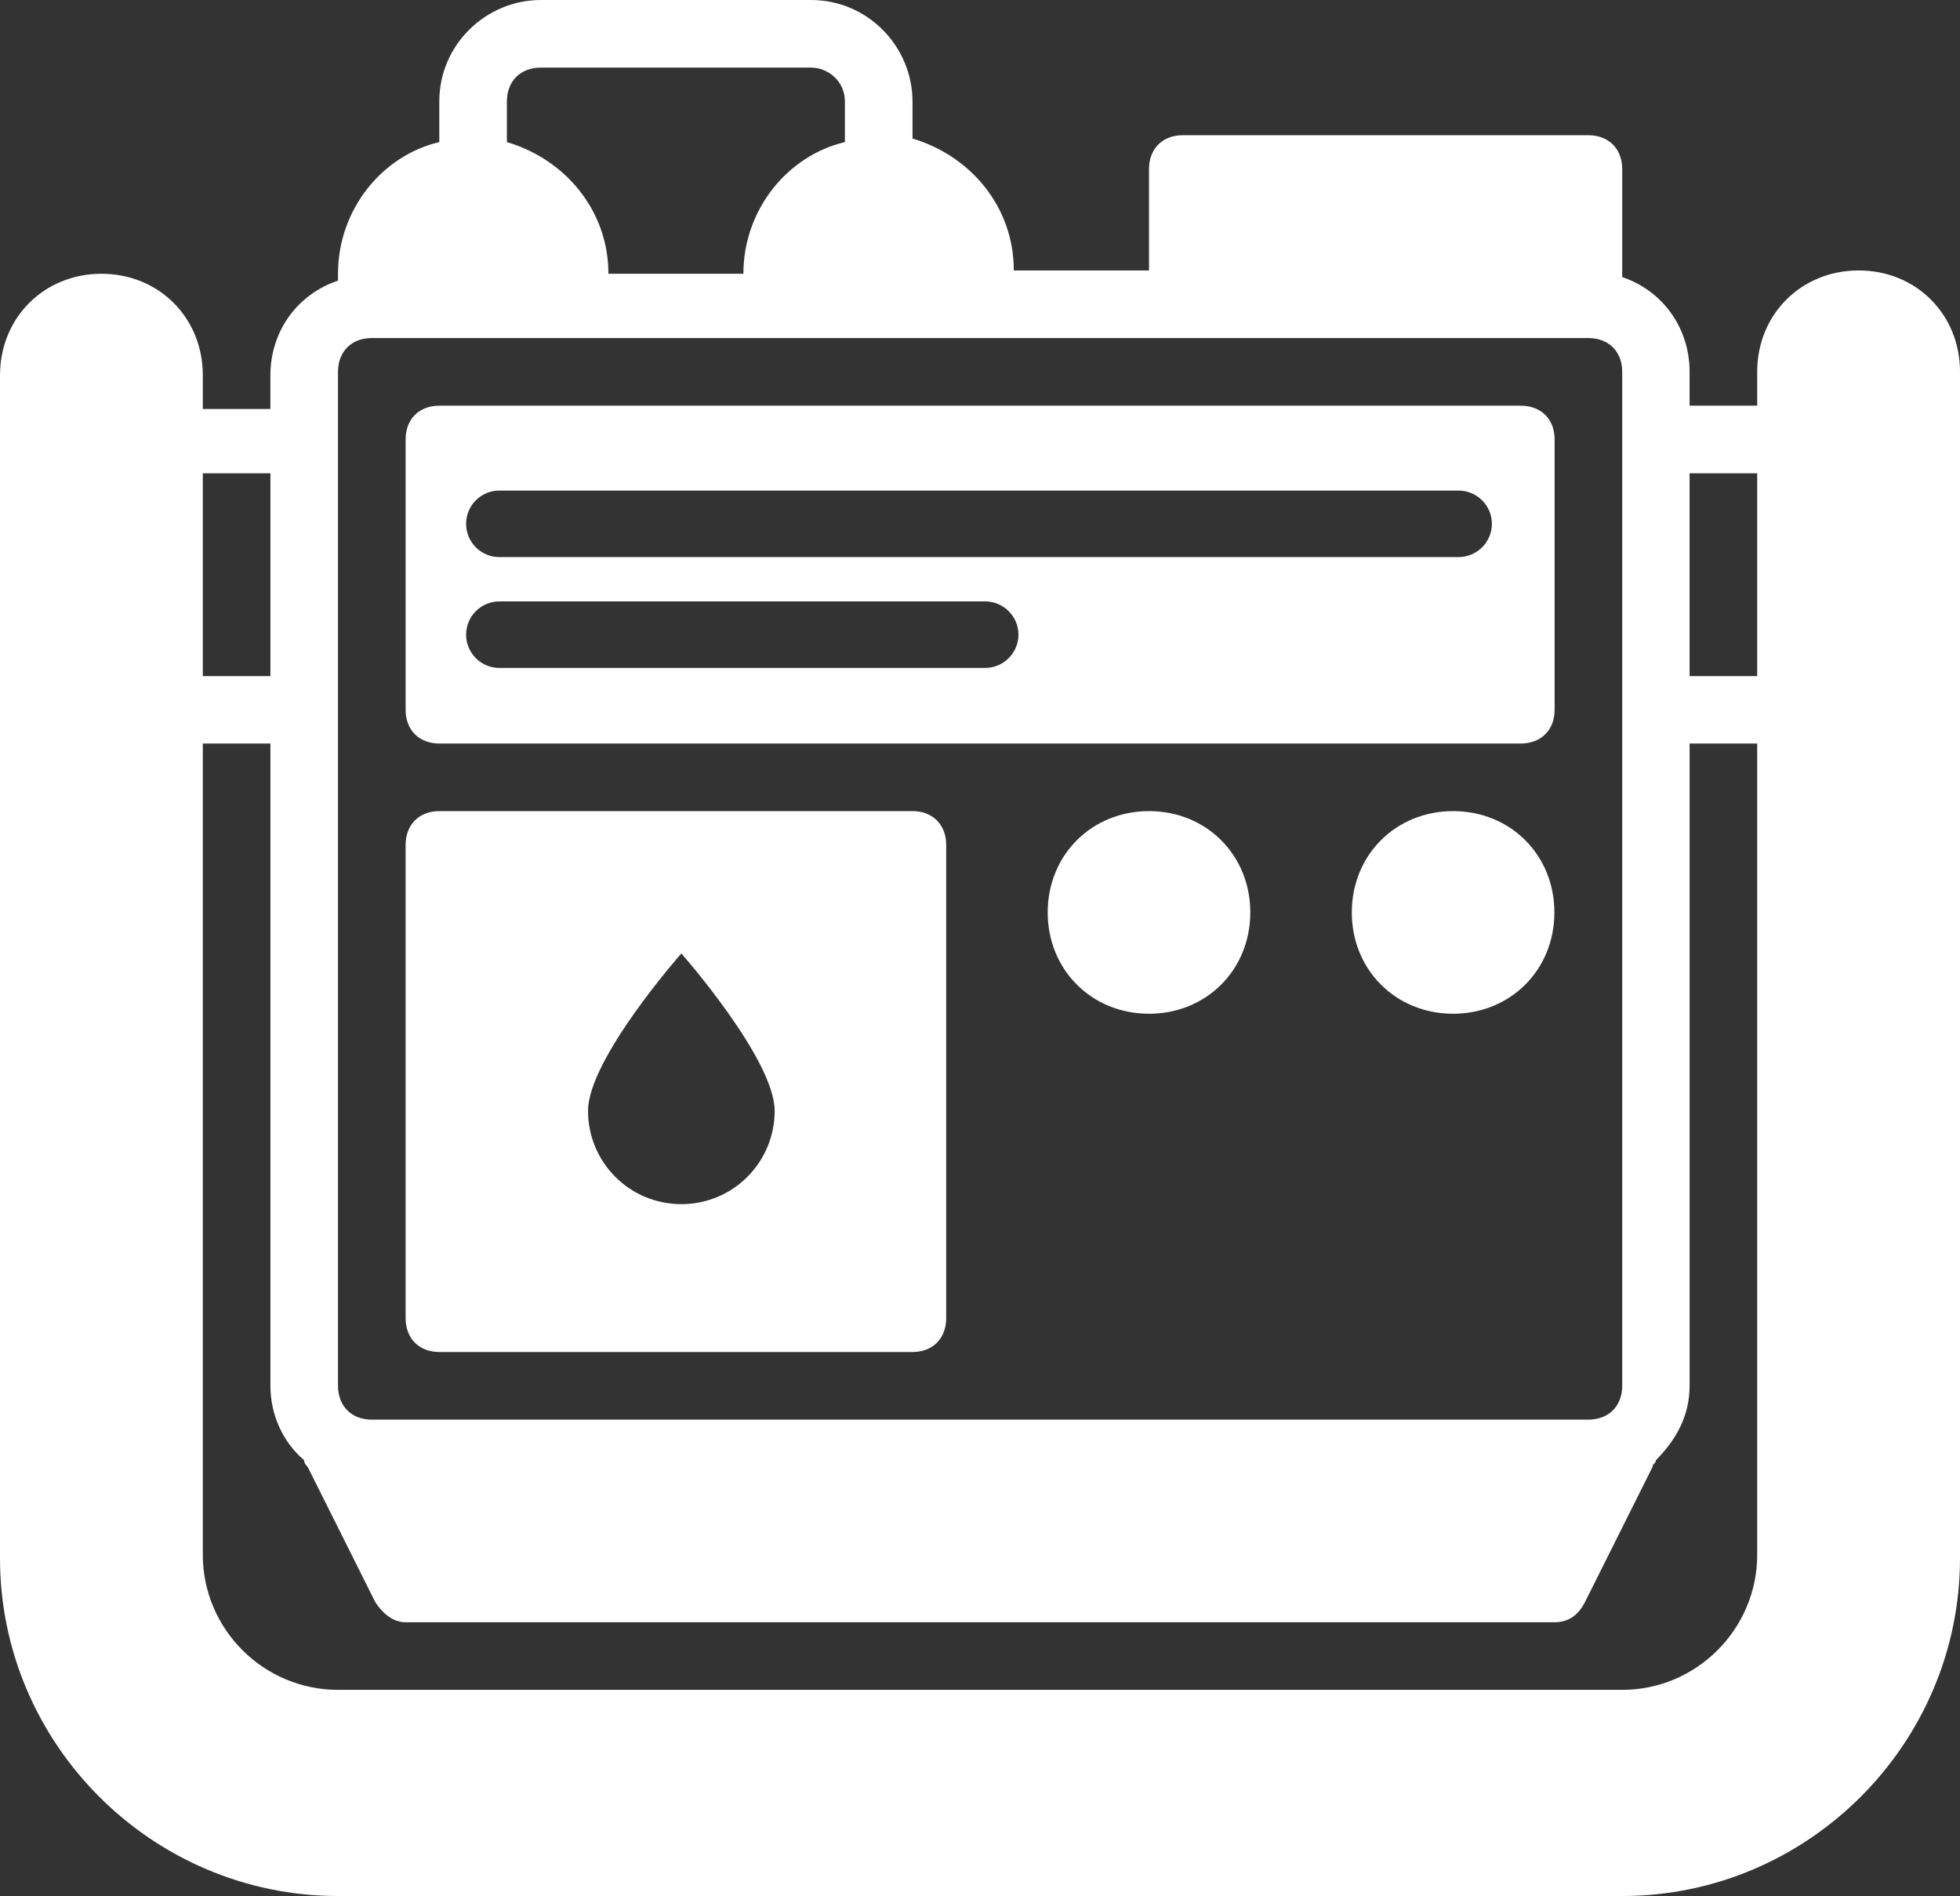 <?xml version="1.0" encoding="UTF-8"?><svg id="Capa_2" xmlns="http://www.w3.org/2000/svg" viewBox="0 0 88.43 85.53"><rect x="0" y="0" width="88.43" height="85.53" fill="#333333" stroke="none"/><defs><style>.cls-1{fill:#fff;stroke-width:0px;}</style></defs><g id="Capa_1-2"><path class="cls-1" d="M83.86,12.2c-2.59,0-4.58,1.98-4.58,4.57v1.53h-3.05v-1.53c0-1.98-1.22-3.66-3.04-4.27v-4.87c0-.92-.61-1.53-1.53-1.53h-18.3c-.91,0-1.52.61-1.52,1.53v4.57h-6.1c0-2.9-1.98-5.18-4.57-5.95v-1.67c0-2.44-1.98-4.58-4.58-4.58h-12.19c-2.44,0-4.58,1.98-4.58,4.58v1.83c-2.59.61-4.57,3.05-4.57,5.94v.31c-1.83.61-3.05,2.28-3.05,4.27v1.52h-3.05v-1.52c0-2.6-1.98-4.58-4.57-4.58S0,14.33,0,16.93v53.36c0,8.38,6.86,15.24,15.25,15.24h57.94c8.38,0,15.24-6.86,15.24-15.24V16.77c0-2.59-1.98-4.57-4.57-4.57ZM22.87,4.58c0-.92.61-1.53,1.53-1.53h12.19c.77,0,1.53.61,1.53,1.53v1.83c-2.59.61-4.58,3.05-4.58,5.94h-6.09c0-2.89-1.99-5.18-4.58-5.94v-1.83ZM15.25,16.77c0-.91.61-1.52,1.52-1.52h54.89c.92,0,1.53.61,1.53,1.52v45.74c0,.92-.61,1.53-1.53,1.53H16.77c-.91,0-1.52-.61-1.52-1.53V16.77ZM9.15,21.35h3.05v9.15h-3.05v-9.15ZM79.28,70.14c0,3.35-2.74,6.09-6.09,6.09H15.25c-3.36,0-6.1-2.74-6.1-6.09v-36.6h3.05v28.97c0,1.37.61,2.59,1.52,3.36q0,.15.16.3l3.05,6.1c.3.46.76.91,1.37.91h51.84c.61,0,1.06-.3,1.37-.91l3.05-6.1c0-.15.15-.15.15-.3.91-.92,1.52-1.99,1.52-3.36v-28.97h3.05v36.6ZM79.28,30.5h-3.05v-9.15h3.05v9.15Z"/><path class="cls-1" d="M68.61,18.3H19.82c-.91,0-1.52.61-1.52,1.52v12.2c0,.91.61,1.52,1.52,1.52h48.79c.92,0,1.53-.61,1.53-1.52v-12.2c0-.91-.61-1.52-1.53-1.52ZM44.45,30.13h-21.92c-.83,0-1.5-.67-1.5-1.5s.67-1.5,1.5-1.5h21.92c.83,0,1.5.68,1.5,1.5s-.67,1.5-1.5,1.5ZM65.81,25.13H22.53c-.83,0-1.5-.67-1.5-1.5s.67-1.5,1.5-1.5h43.28c.83,0,1.5.68,1.5,1.5s-.67,1.5-1.5,1.5Z"/><path class="cls-1" d="M41.17,36.59h-21.35c-.91,0-1.52.61-1.52,1.53v21.34c0,.92.61,1.53,1.52,1.53h21.35c.91,0,1.52-.61,1.52-1.53v-21.34c0-.92-.61-1.53-1.52-1.53ZM30.74,54.32c-2.33,0-4.21-1.88-4.21-4.21s4.21-7.1,4.21-7.1c0,0,4.21,4.77,4.21,7.1s-1.88,4.21-4.21,4.21Z"/><path class="cls-1" d="M51.84,36.59c-2.59,0-4.57,1.98-4.57,4.57s1.98,4.57,4.57,4.57,4.57-1.98,4.57-4.57-1.98-4.57-4.57-4.57Z"/><path class="cls-1" d="M65.56,36.59c-2.59,0-4.57,1.98-4.57,4.57s1.98,4.57,4.57,4.57,4.57-1.98,4.57-4.57-1.98-4.57-4.57-4.57Z"/></g></svg>